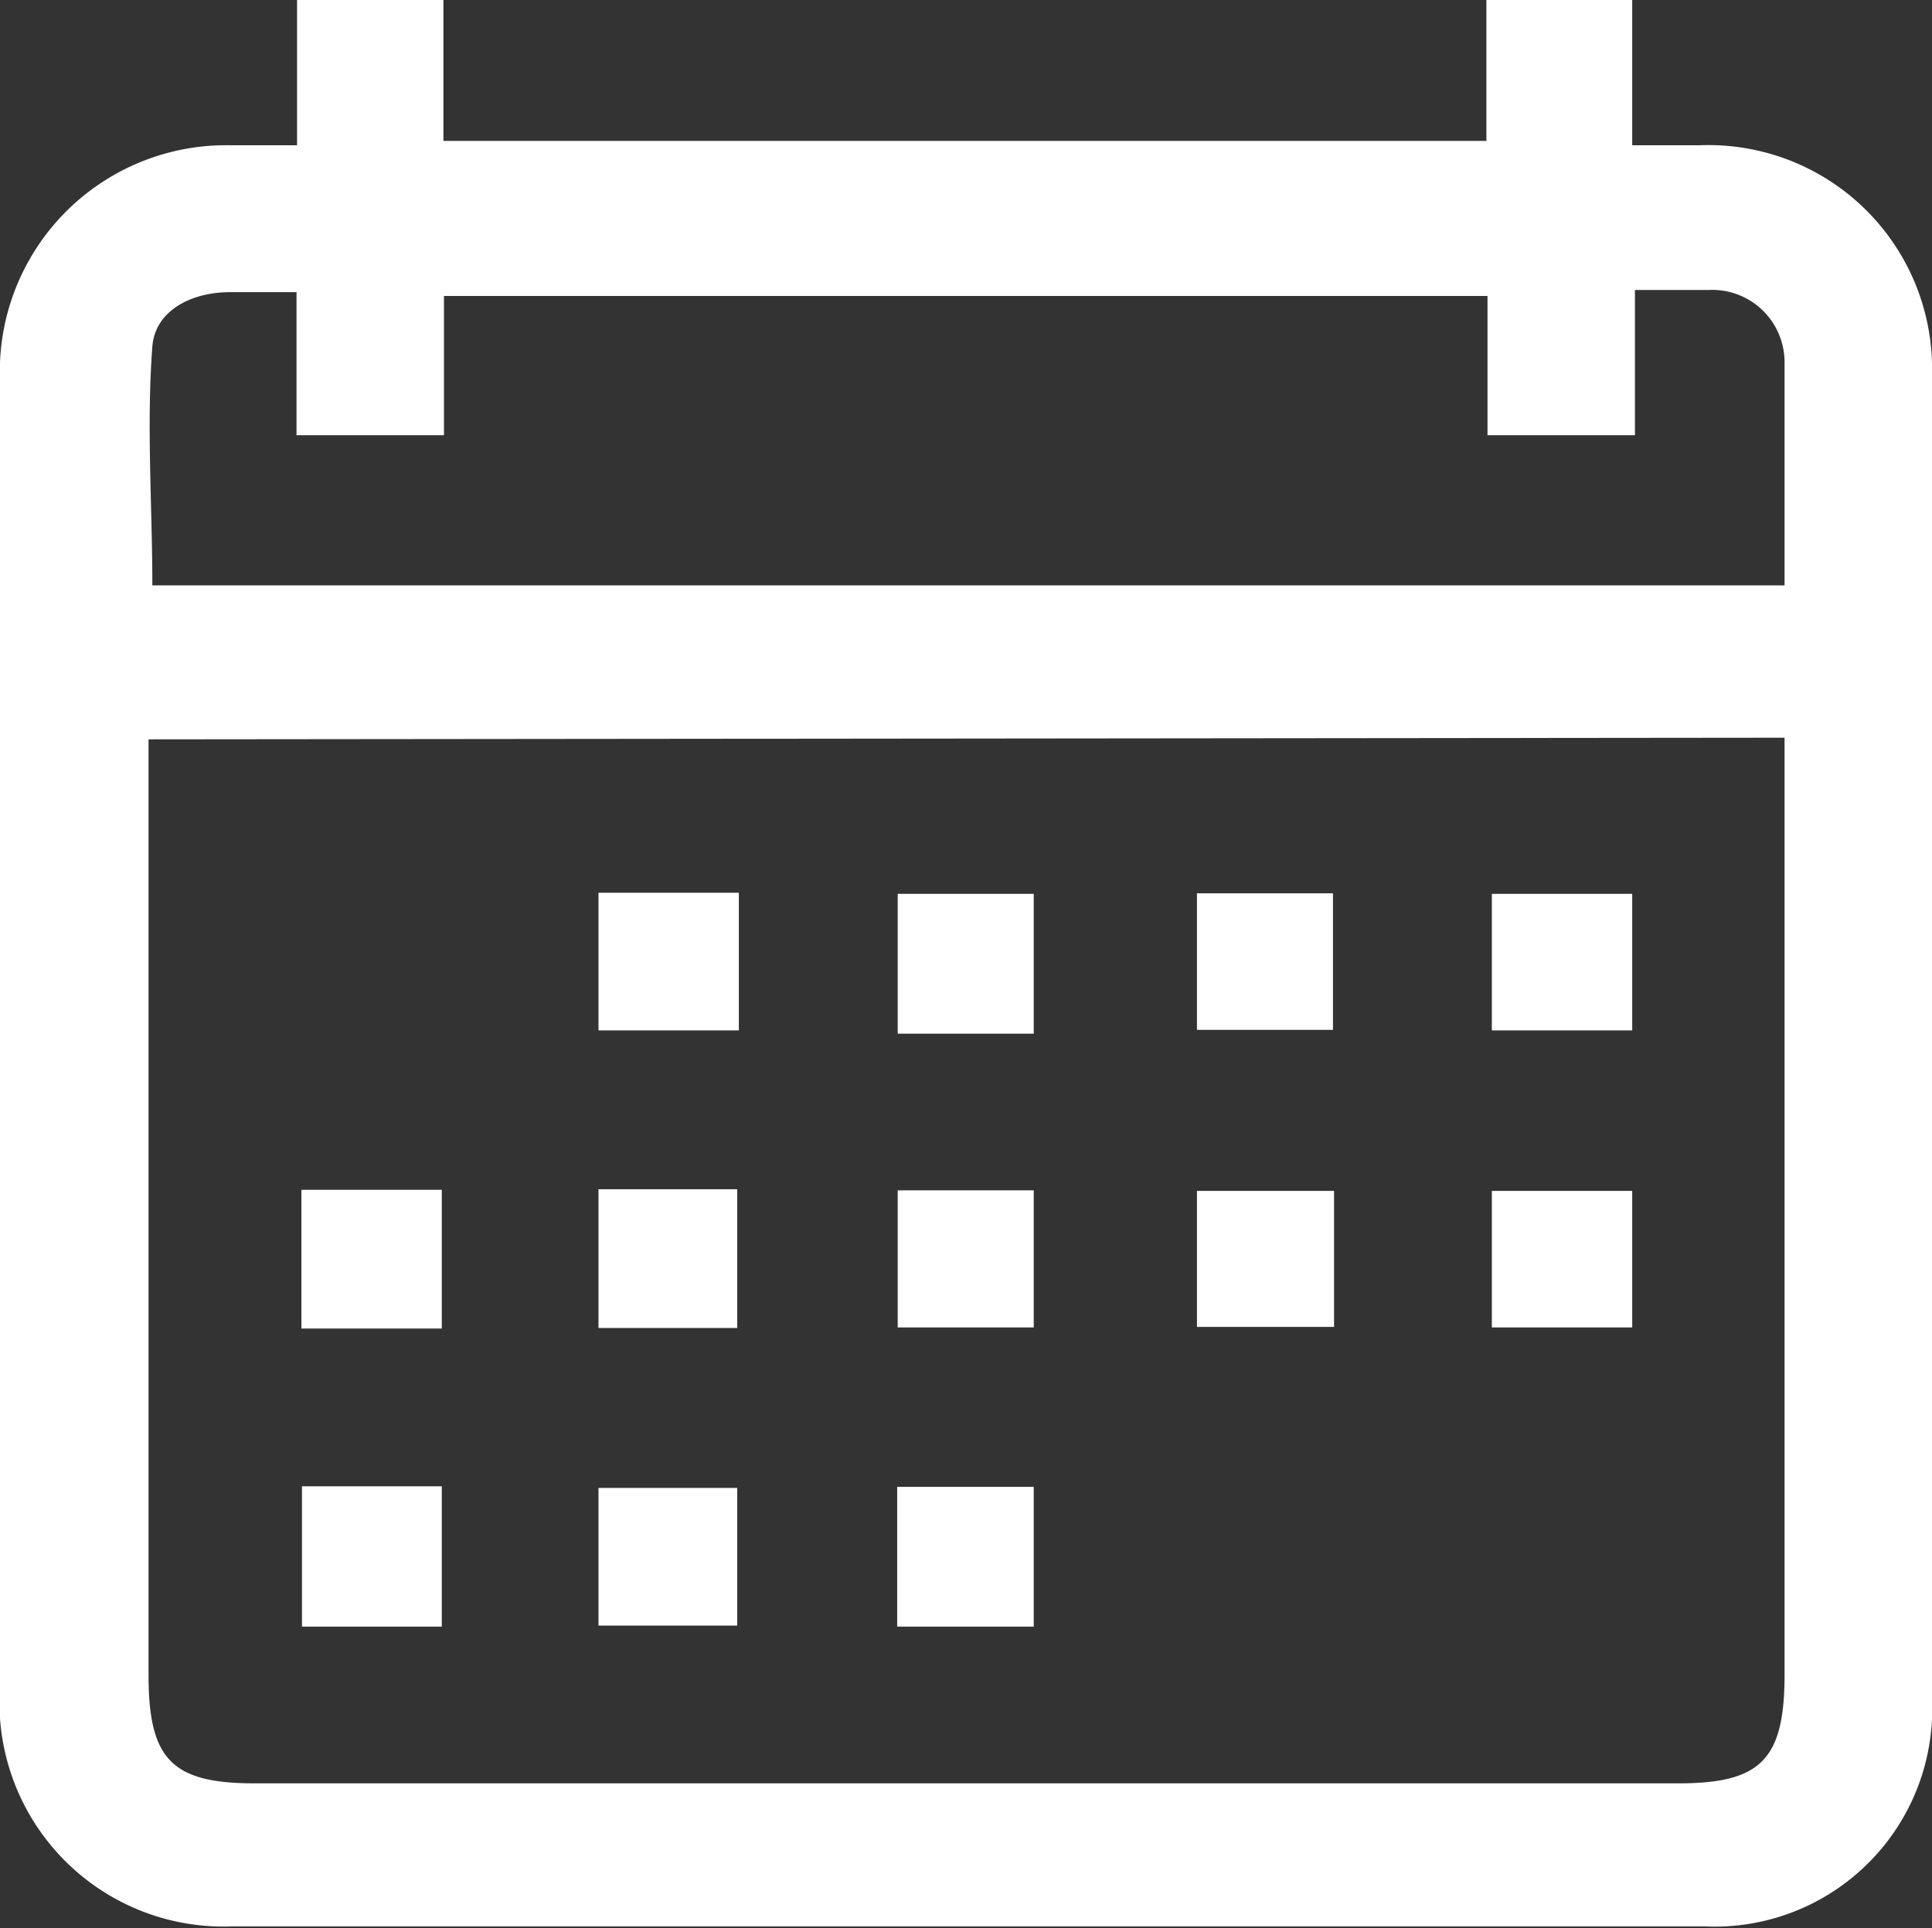 <svg xmlns="http://www.w3.org/2000/svg" viewBox="0 0 35.51 35.44"><rect x="0" y="0" width="35.51" height="35.44" fill="#333333" stroke="none"/><title>school-calendar_1</title><g id="Layer_2" data-name="Layer 2"><g id="Layer_1-2" data-name="Layer 1"><path d="M5.46,2.67V0H8.15V2.59H27.32V0H30V2.67h1.24a4.11,4.11,0,0,1,4.27,4.2q0,12.18,0,24.36a4,4,0,0,1-4.17,4.18q-13.55,0-27.08,0A4.12,4.12,0,0,1,0,31Q0,19,0,7A4.16,4.16,0,0,1,4.24,2.67ZM2.73,13.59v1c0,5.4,0,10.8,0,16.19,0,1.54.41,2,1.94,2H30.85c1.52,0,1.95-.44,1.95-2V14.56c0-.31,0-.62,0-1ZM27.34,5.44H8.16V8H5.45V5.37H4.23c-.73,0-1.38.35-1.43,1-.11,1.46,0,2.93,0,4.39h30c0-1.41,0-2.76,0-4.11a1.33,1.33,0,0,0-1.4-1.32c-.41,0-.82,0-1.35,0V8H27.34Z" fill="#fff"/><path d="M5.55,27.32H8.12V29.9H5.55Z" fill="#fff"/><path d="M11,29.88V27.35h2.55v2.53Z" fill="#fff"/><path d="M13.58,16.41v2.53H11V16.41Z" fill="#fff"/><path d="M30,16.43v2.51H27.42V16.43Z" fill="#fff"/><path d="M5.54,21.87H8.12v2.55H5.54Z" fill="#fff"/><path d="M11,21.86h2.55v2.55H11Z" fill="#fff"/><path d="M30,21.89V24.4H27.42V21.89Z" fill="#fff"/><path d="M16.49,27.33H19V29.9H16.49Z" fill="#fff"/><path d="M24.52,21.89v2.5H22v-2.5Z" fill="#fff"/><path d="M19,19h-2.5V16.43H19Z" fill="#fff"/><path d="M22,16.42h2.5v2.51H22Z" fill="#fff"/><path d="M19,21.88V24.4H16.5V21.88Z" fill="#fff"/></g></g></svg>